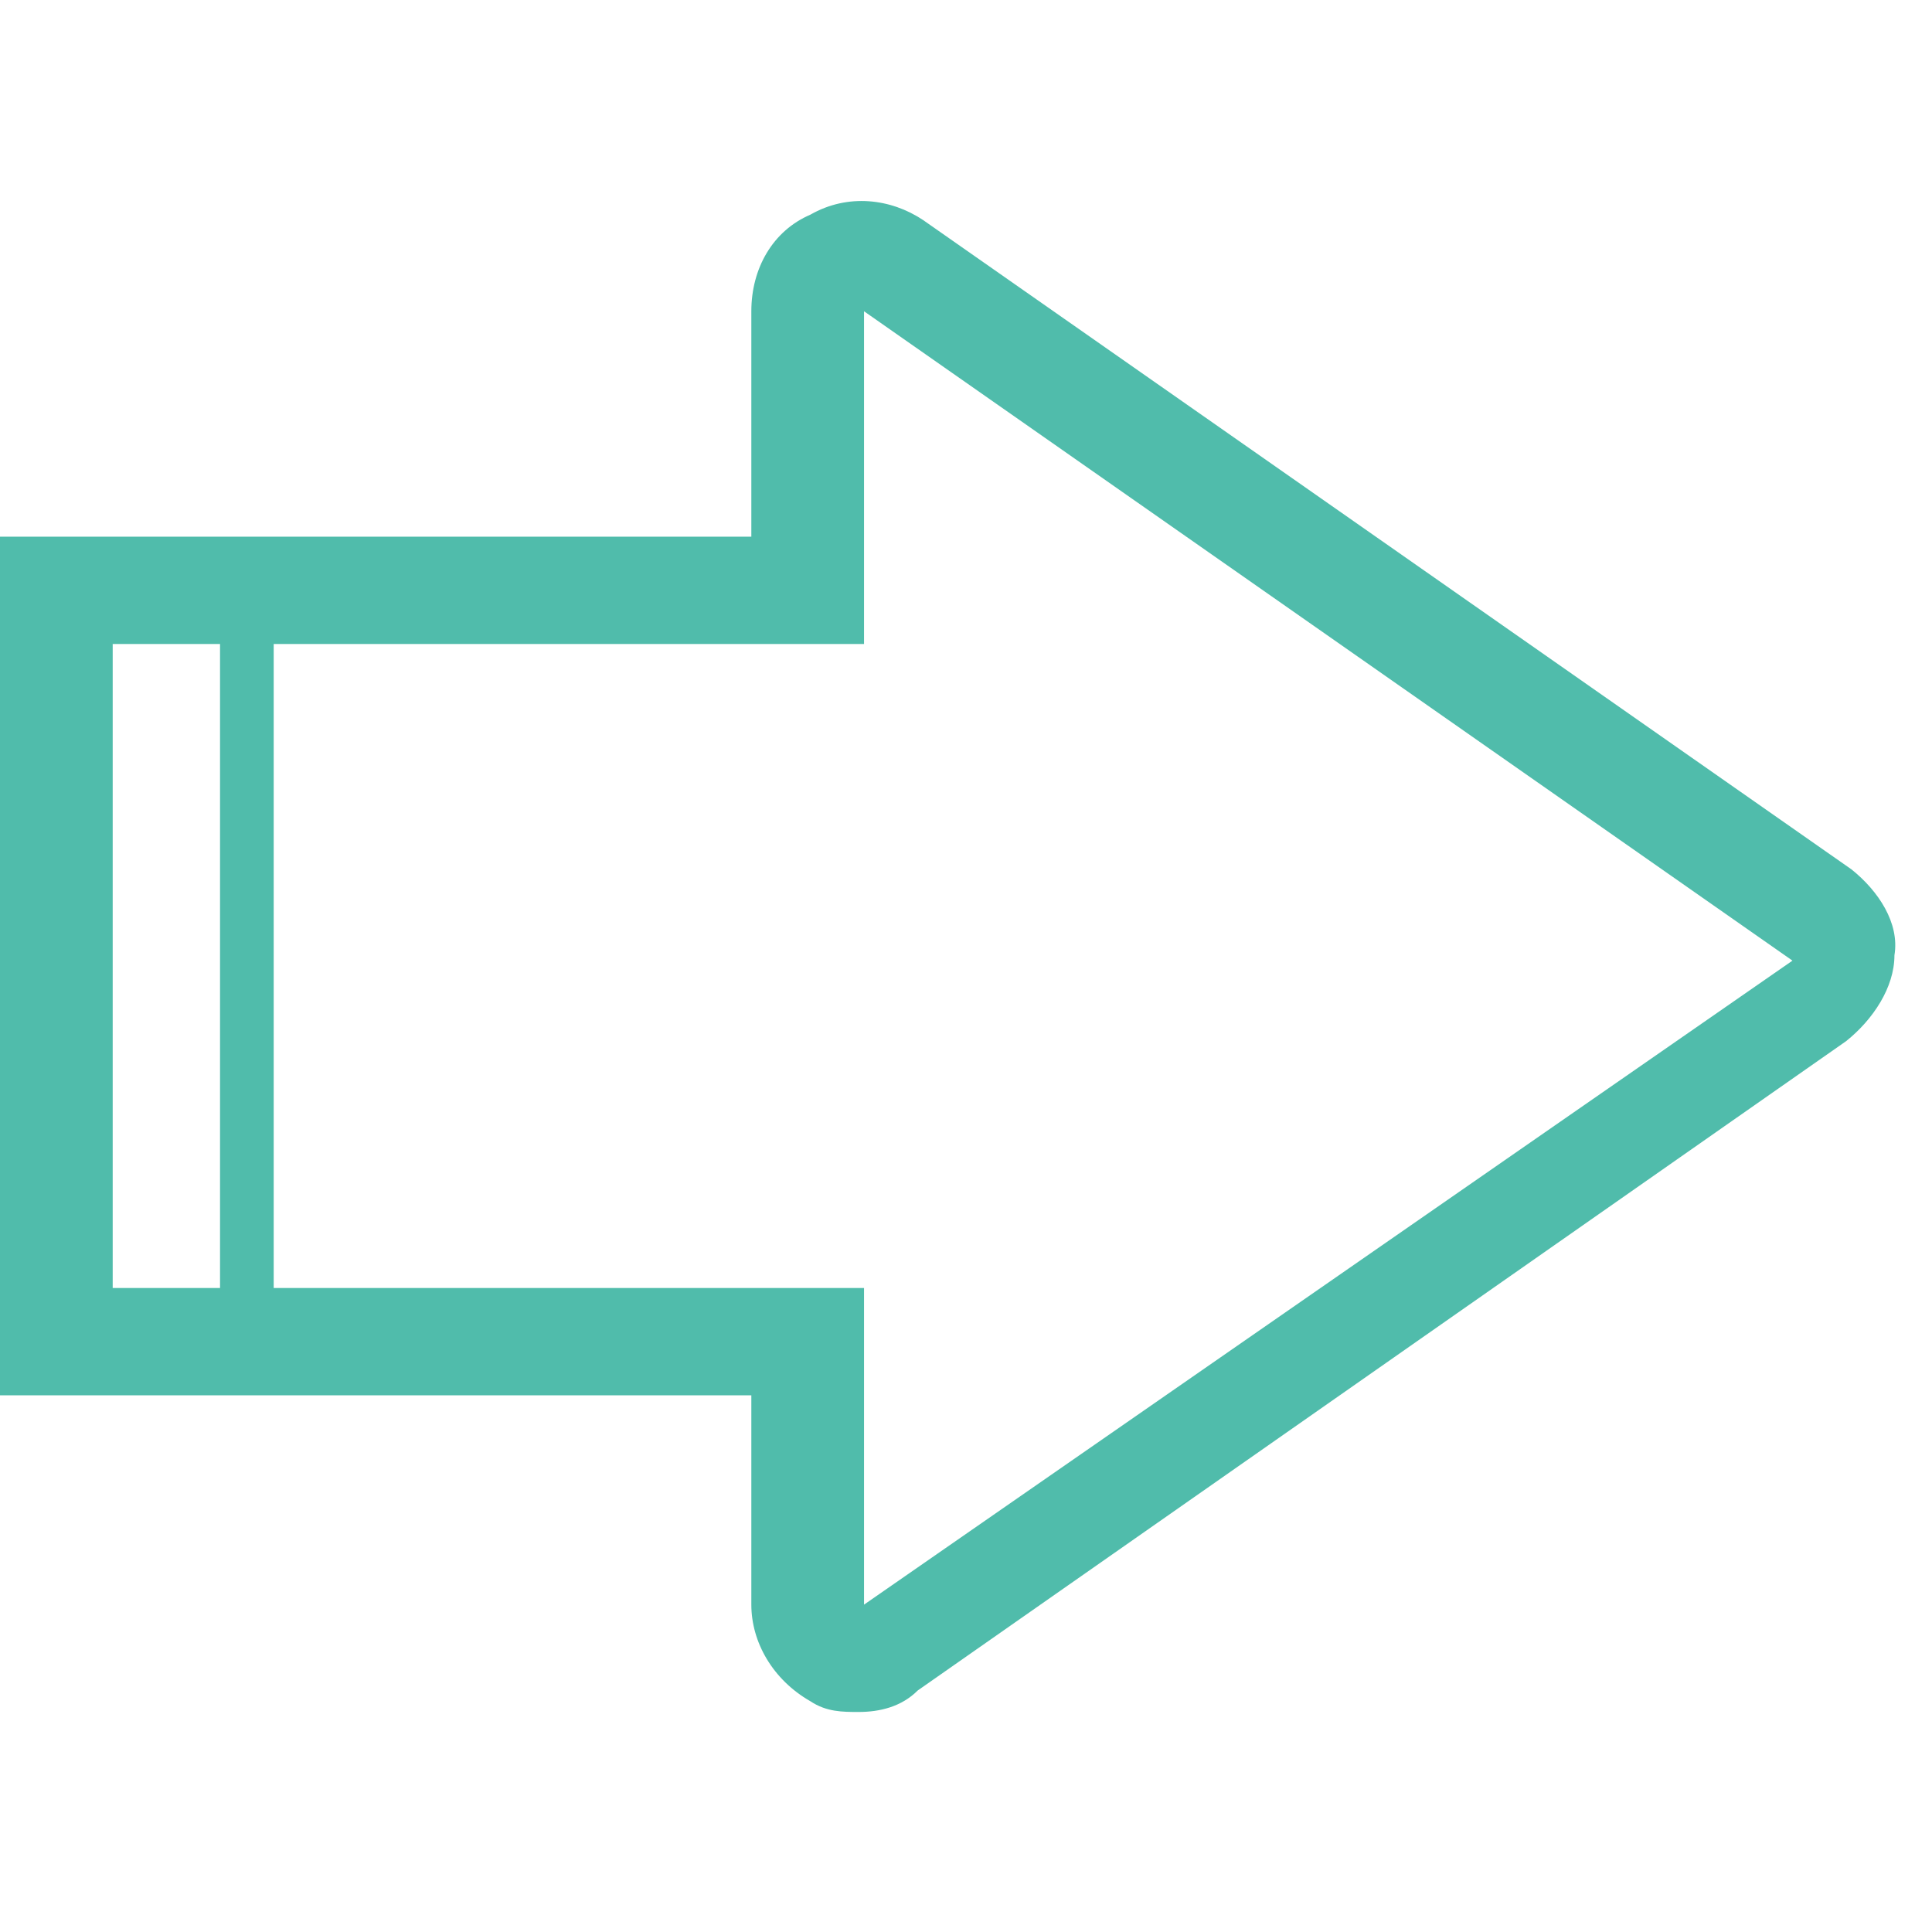 <?xml version="1.0" encoding="utf-8"?>
<!-- Generator: Adobe Illustrator 21.0.0, SVG Export Plug-In . SVG Version: 6.00 Build 0)  -->
<svg version="1.1" id="Слой_1" xmlns="http://www.w3.org/2000/svg" xmlns:xlink="http://www.w3.org/1999/xlink" x="0px" y="0px"
	 viewBox="0 0 36 36" style="enable-background:new 0 0 36 36;" xml:space="preserve">
<style type="text/css">
	.st0{fill:#9858AE;}
	.st1{fill:#1A9777;}
	.st2{fill:#1794D4;}
	.st3{fill:#D94700;}
	.st4{fill:#F4A952;}
	.st5{fill:#50BCAB;}
	.st6{fill:#B29D12;}
	.st7{fill:#C8283C;}
	.st8{fill:#1094D2;}
	.st9{fill:#FFDD00;}
	.st10{fill-rule:evenodd;clip-rule:evenodd;fill:#1A9777;}
</style>
<path class="st5" d="M34.5,16.2L17.2,4.1c-0.6-0.4-1.4-0.5-2.1-0.1C14.4,4.3,14,5,14,5.8V10H0v16h14v3.9c0,0.7,0.4,1.4,1.1,1.8
	c0.3,0.2,0.6,0.2,0.9,0.2c0.4,0,0.8-0.1,1.1-0.4l17.3-12.1c0.5-0.4,0.9-1,0.9-1.6C35.4,17.2,35,16.6,34.5,16.2z M2.1,24V12h2v12H2.1
	z M16.1,29.9V24h-11V12h11V5.8l17.3,12.1L16.1,29.9z"/>
</svg>
